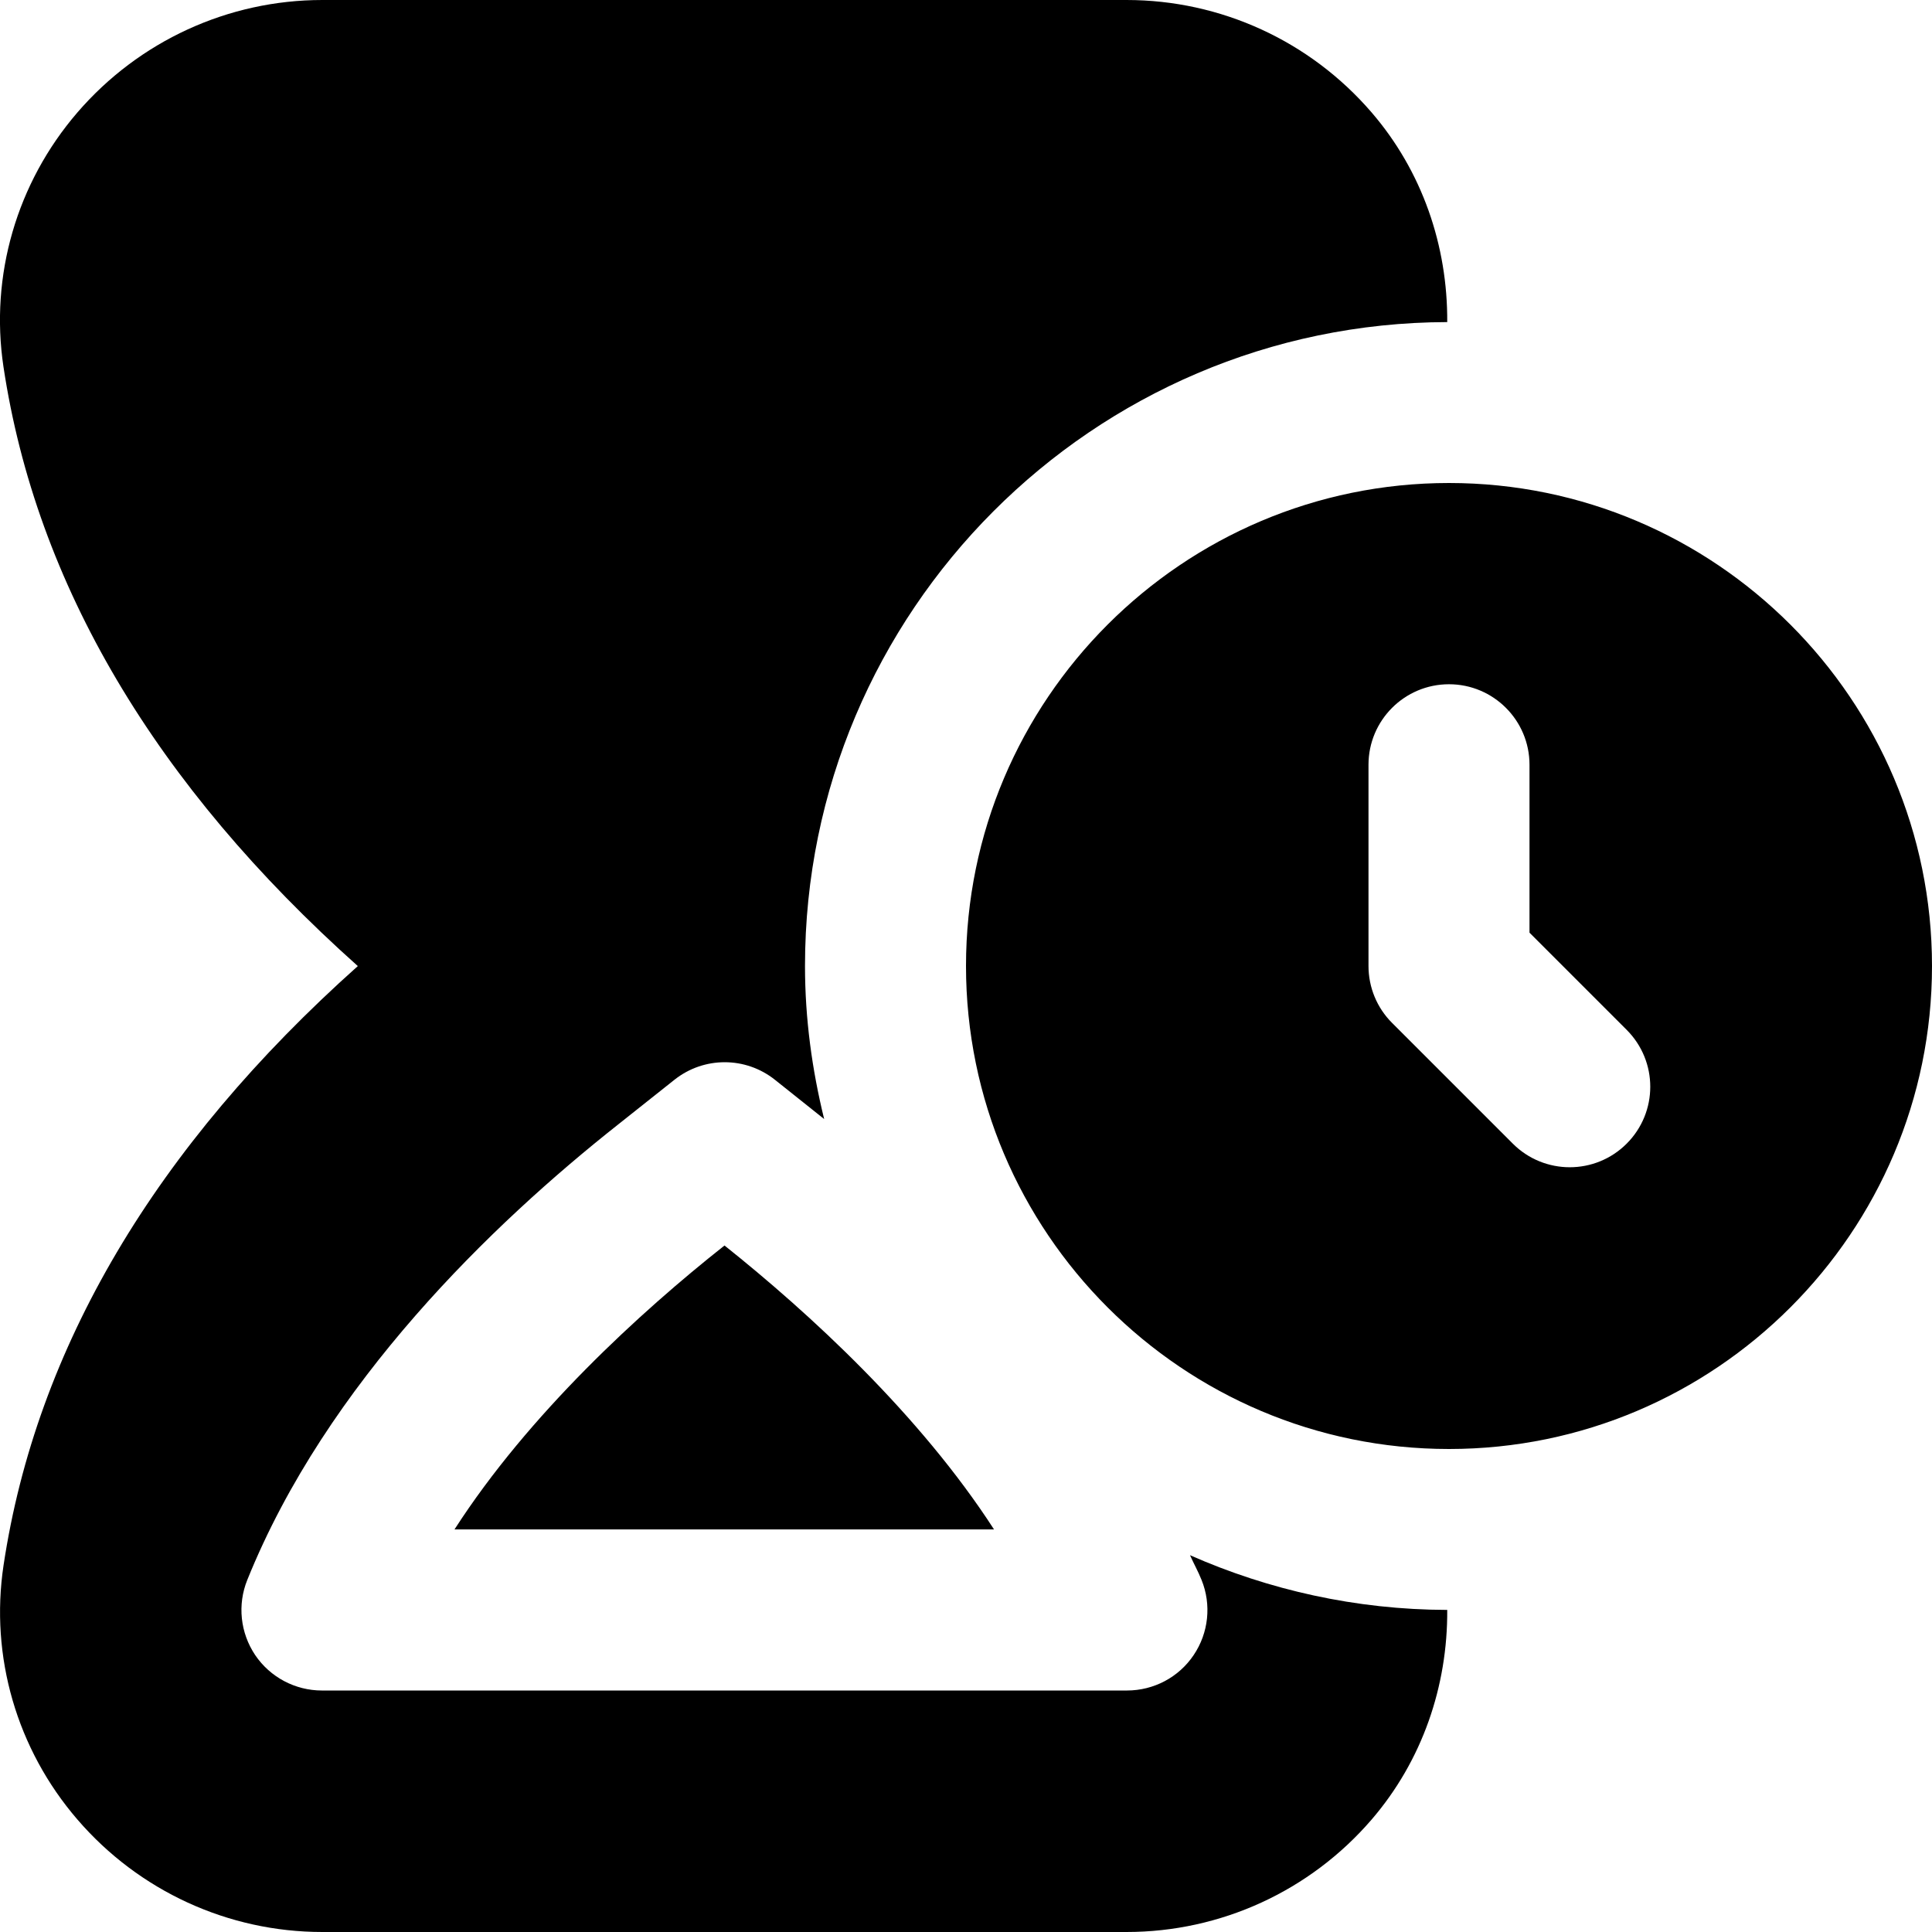 <?xml version="1.0" encoding="UTF-8"?>
<svg xmlns="http://www.w3.org/2000/svg" id="Layer_1" data-name="Layer 1" viewBox="0 0 24 24">
  <path d="m14.782,19.319c.979.432,2.059.677,3.196.68.006.947-.31,1.873-.94,2.605-.765.888-1.874,1.396-3.044,1.396H4.004c-1.17,0-2.279-.51-3.043-1.398-.753-.874-1.087-2.024-.917-3.157.406-2.699,1.885-5.198,4.401-7.444C1.928,9.754.449,7.255.043,4.556c-.17-1.133.165-2.283.917-3.157C1.725.51,2.834,0,4.004,0h9.99c1.17,0,2.279.508,3.044,1.396.63.731.946,1.658.94,2.605-4.401.012-7.978,3.595-7.978,7.999,0,.656.088,1.29.238,1.901l-.612-.488c-.365-.29-.88-.29-1.245-.002l-.704.559c-1.557,1.231-3.619,3.212-4.605,5.656-.125.309-.087.658.098.934.186.275.497.44.829.44h10c.333,0,.644-.164.829-.44.186-.275.223-.626.098-.934-.042-.105-.097-.203-.143-.306Zm9.218-7.319c0,3.309-2.691,6-6,6s-6-2.691-6-6,2.691-6,6-6,6,2.691,6,6Zm-3.793.793l-1.207-1.207v-2.086c0-.552-.448-1-1-1s-1,.448-1,1v2.5c0,.265.105.52.293.707l1.5,1.5c.195.195.451.293.707.293s.512-.098.707-.293c.391-.391.391-1.023,0-1.414Zm-14.561,6.206h6.702c-.924-1.429-2.299-2.691-3.348-3.527-1.047.828-2.432,2.095-3.354,3.527Z"/>
</svg>
